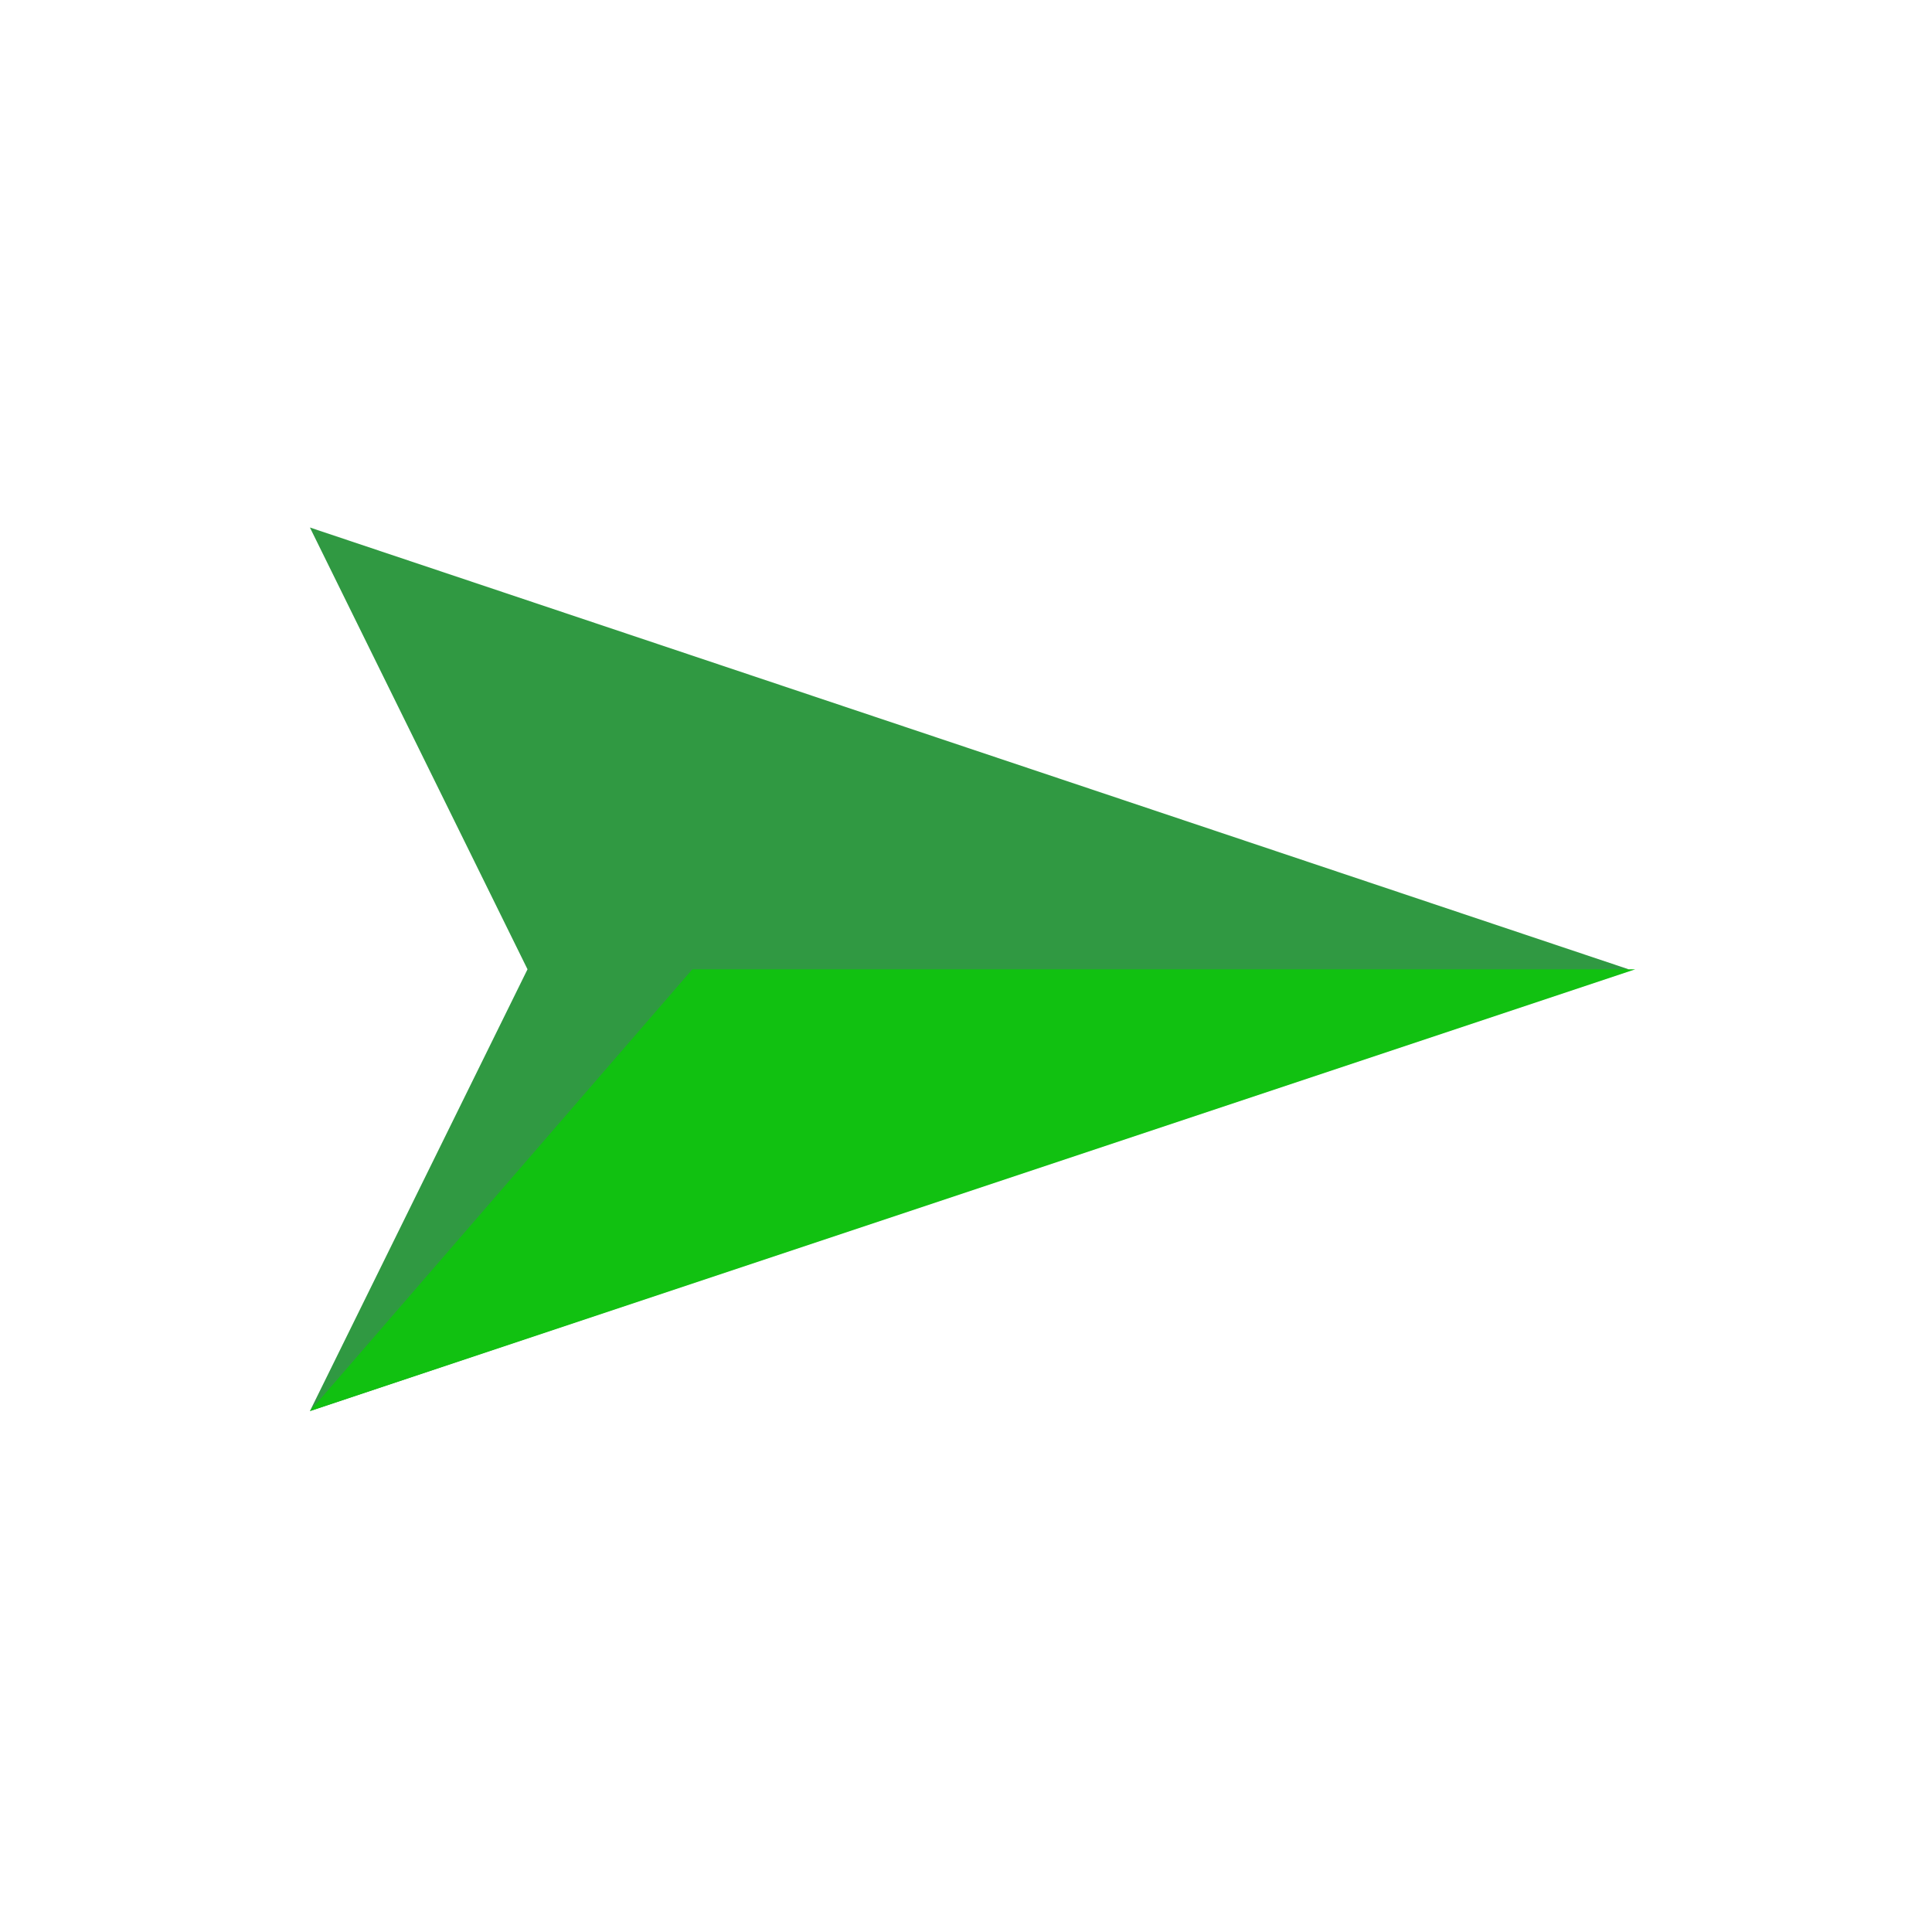 <?xml version="1.0" encoding="UTF-8"?>
<svg id="_レイヤー_2" data-name="レイヤー 2" xmlns="http://www.w3.org/2000/svg" viewBox="0 0 29.3 29.3">
  <defs>
    <style>
      .cls-1 {
        fill: none;
        stroke: rgba(0, 0, 0, 0);
        stroke-miterlimit: 10;
      }

      .cls-2 {
        fill: #309942;
      }

      .cls-3 {
        fill: #11c111;
      }
    </style>
  </defs>
  <g id="_レイヤー_1-2" data-name="レイヤー 1">
    <g>
      <rect class="cls-1" x=".5" y=".5" width="28.3" height="28.3"/>
      <g>
        <polygon class="cls-2" points="24.8 14.7 24.8 14.7 24.7 14.7 4.7 21.4 8 14.7 4.7 8 24.7 14.7 24.8 14.7"/>
        <polygon class="cls-3" points="4.7 21.4 24.8 14.7 10.5 14.7 4.7 21.4"/>
      </g>
    </g>
  </g>
</svg>